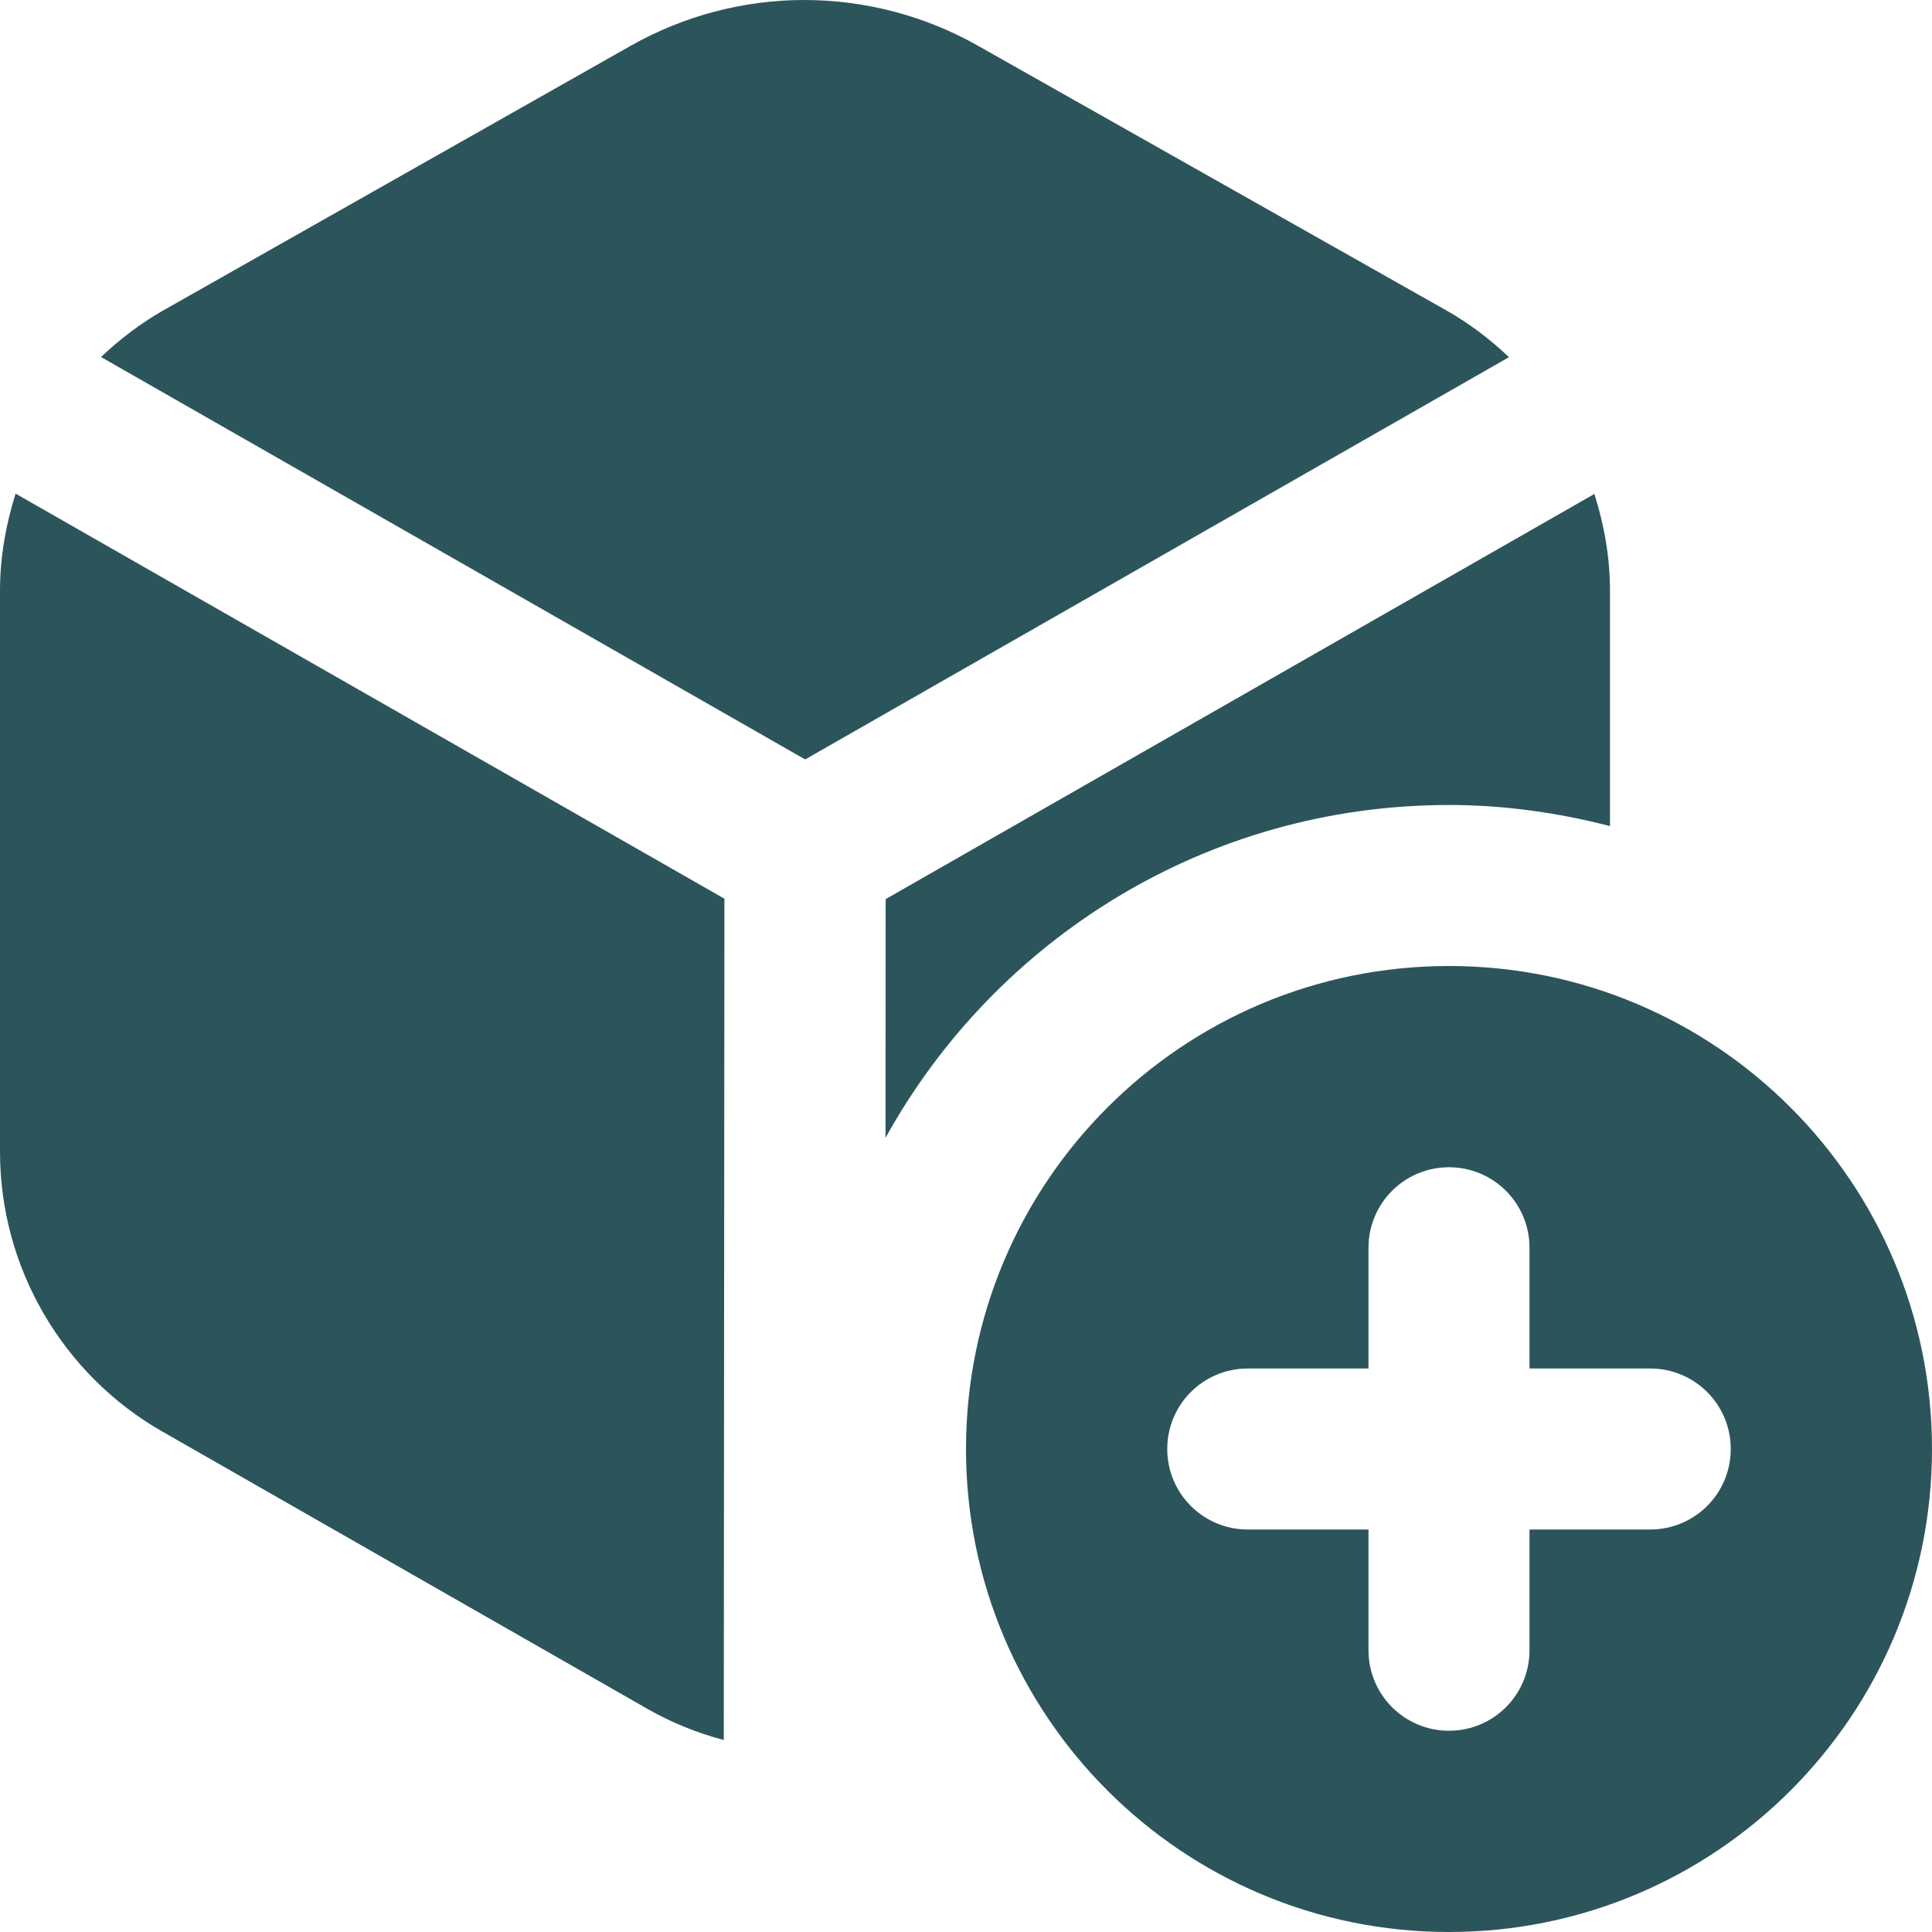 <?xml version="1.0" encoding="UTF-8"?> <svg xmlns="http://www.w3.org/2000/svg" width="24" height="24" viewBox="0 0 24 24" fill="none"><g clip-path="url(#clip0_26370_1239)"><path d="M18 12C14.686 12 12 14.686 12 18C12 21.314 14.686 24 18 24C21.314 24 24 21.314 24 18C24 14.686 21.314 12 18 12ZM20.5 19H19V20.5C19 21.053 18.553 21.5 18 21.5C17.447 21.5 17 21.053 17 20.5V19H15.5C14.947 19 14.5 18.553 14.5 18C14.5 17.447 14.947 17 15.5 17H17V15.5C17 14.947 17.447 14.5 18 14.5C18.553 14.5 19 14.947 19 15.5V17H20.5C21.053 17 21.5 17.447 21.5 18C21.5 18.553 21.053 19 20.5 19ZM1.255 4.435C1.487 4.215 1.744 4.018 2.028 3.856L7.836 0.568C8.492 0.197 9.236 0 9.987 0H9.991C10.744 0 11.488 0.195 12.143 0.565L17.967 3.856C18.254 4.018 18.512 4.216 18.745 4.437L10.002 9.434L1.255 4.435ZM8.991 21.615C8.661 21.528 8.339 21.398 8.037 21.225L2.016 17.783C0.773 17.073 0 15.742 0 14.31V7.337C0 6.922 0.072 6.518 0.194 6.132L8.999 11.164C8.999 12.313 8.994 18.05 8.991 21.615ZM11 14.135C11.001 12.729 11.002 11.612 11.002 11.169L19.806 6.136C19.928 6.521 20 6.925 20 7.339V10.262C19.36 10.097 18.692 10 18 10C14.984 10 12.363 11.67 11 14.135Z" fill="#2C555B"></path></g><defs><clipPath id="clip0_26370_1239"><rect width="24" height="24" fill="white"></rect></clipPath></defs></svg> 